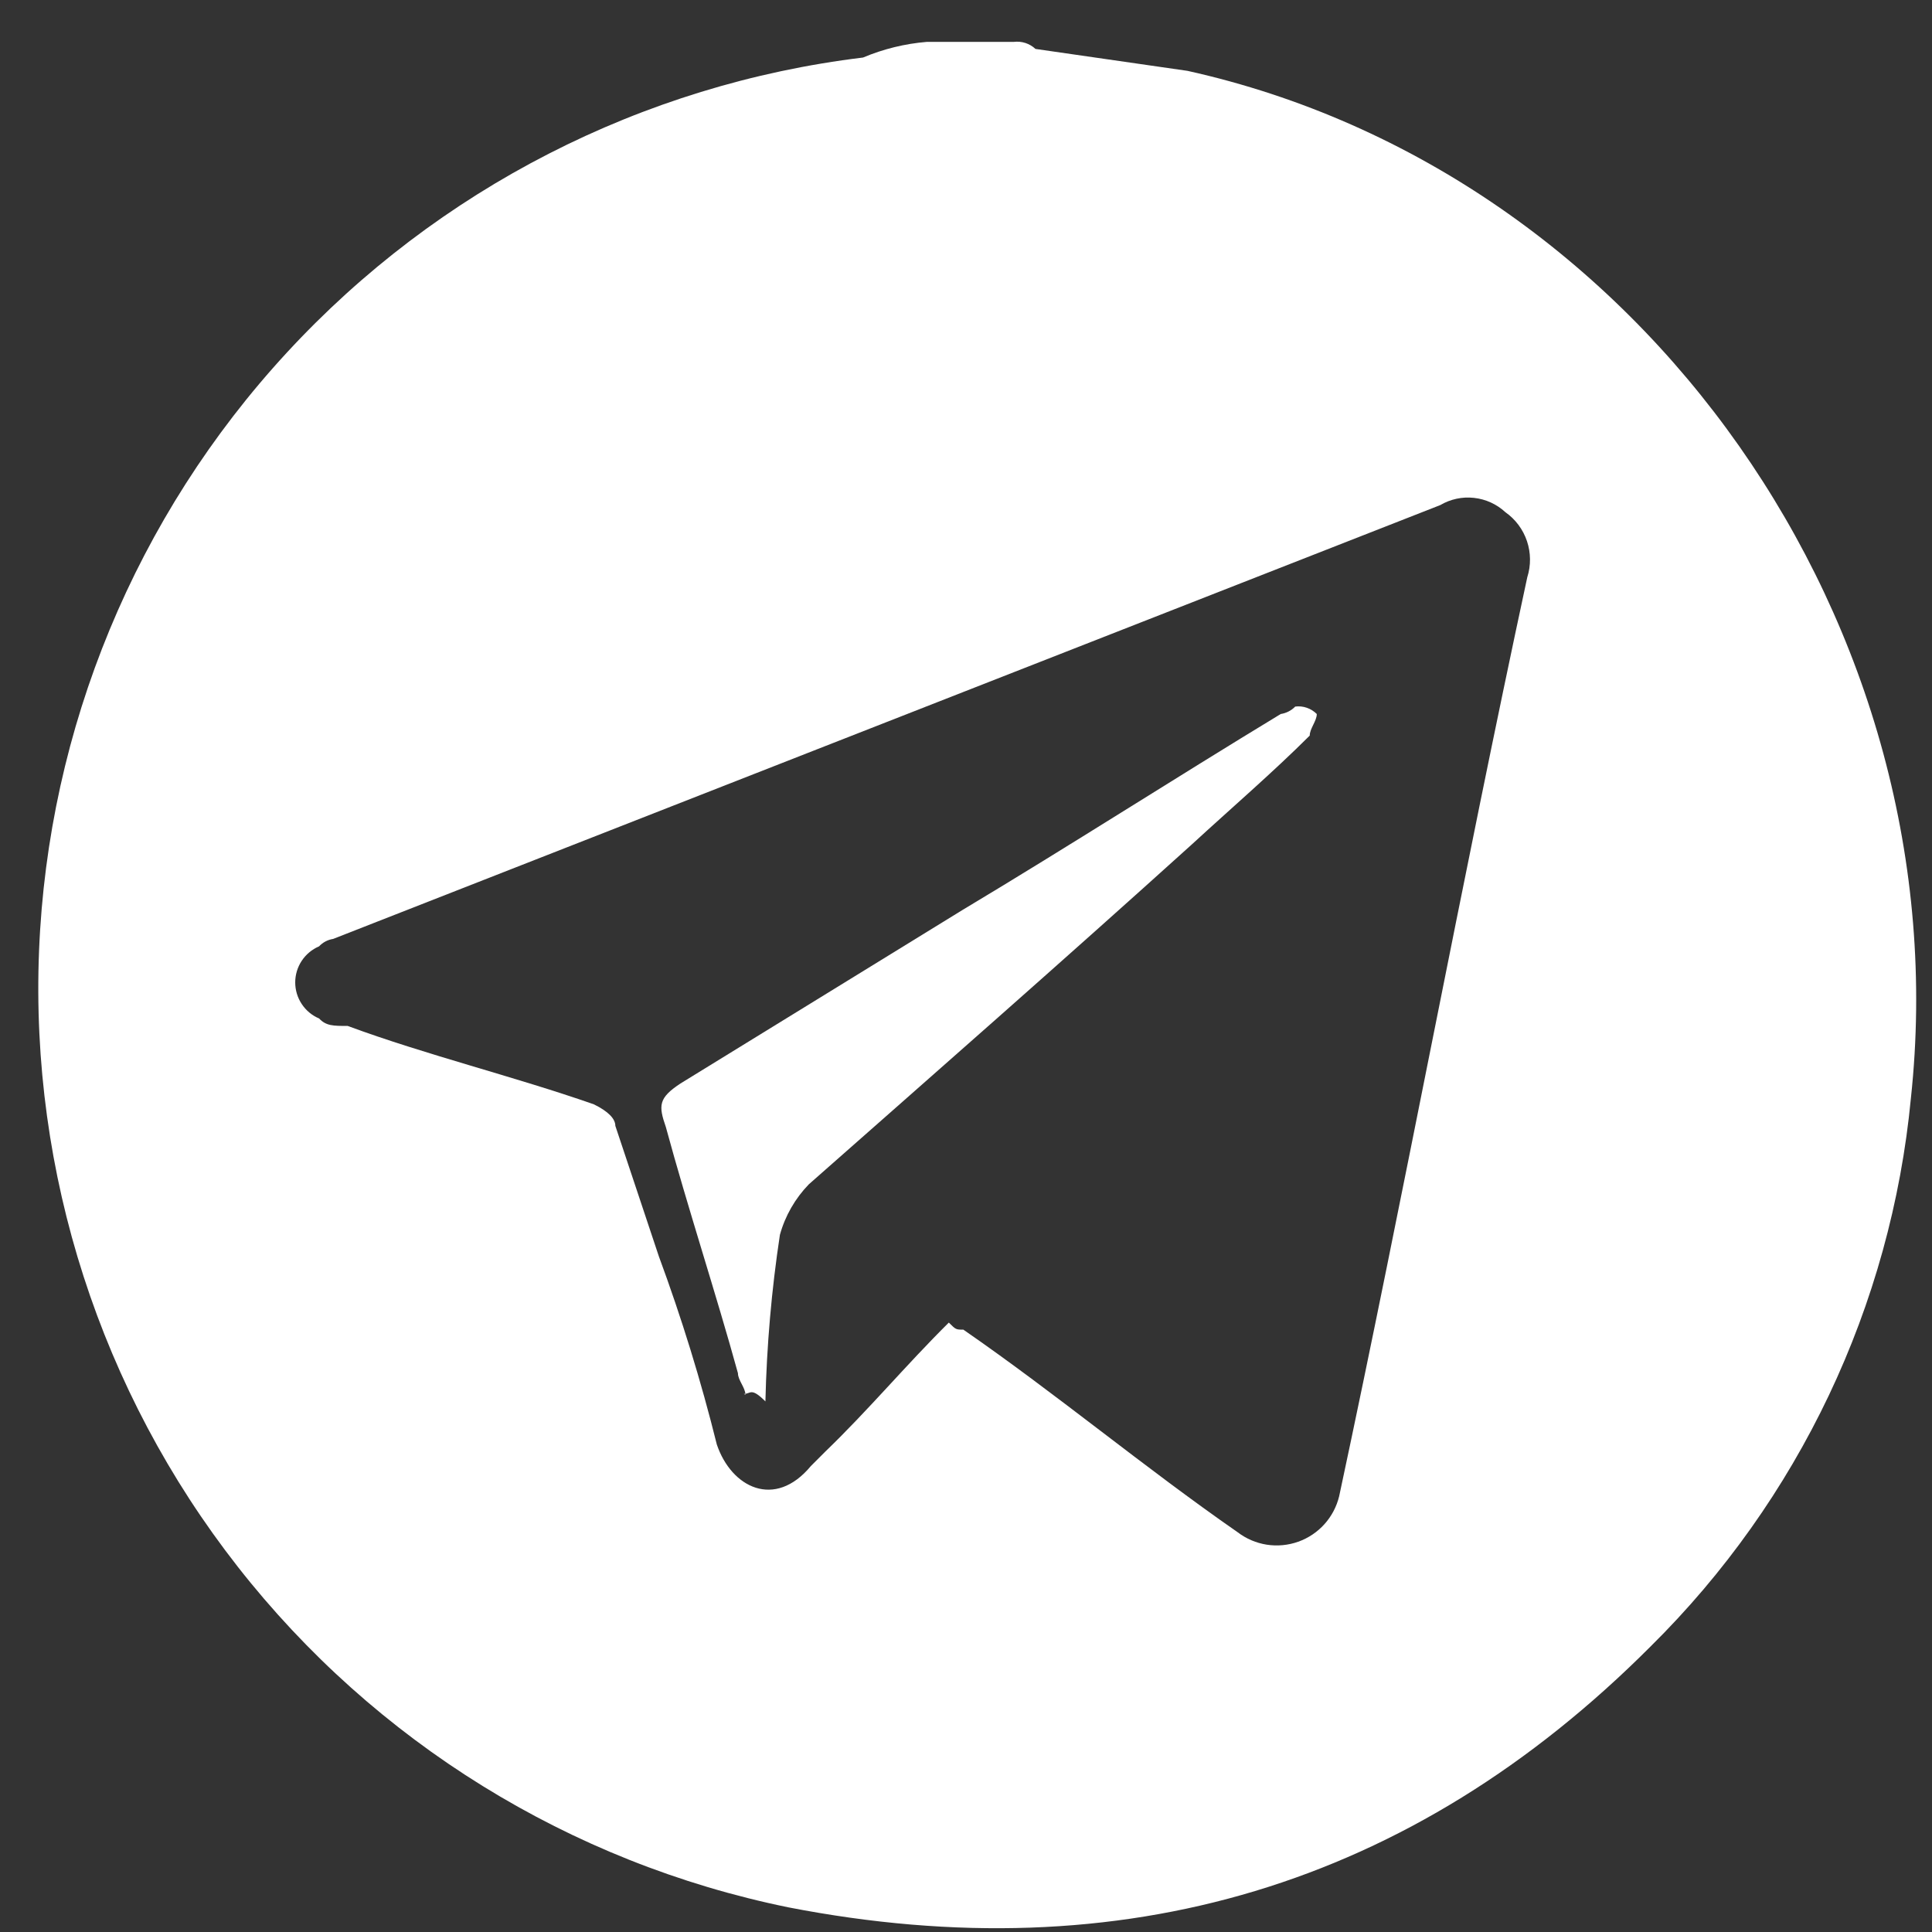 <svg width="46" height="46" viewBox="0 0 46 46" fill="none" xmlns="http://www.w3.org/2000/svg">
<rect x="0" y="0" width="46" height="46" fill="#333333" stroke="none"/>
<path d="M22.069 0.997H24.14C24.233 0.986 24.327 0.995 24.416 1.024C24.504 1.053 24.586 1.101 24.654 1.165L28.274 1.687C39.126 4.095 46.702 14.947 45.498 26.143C45.026 31.091 42.83 35.715 39.294 39.207C33.611 44.898 26.725 46.961 18.766 45.412C13.573 44.349 8.927 41.475 5.66 37.302C2.392 33.129 0.716 27.929 0.93 22.633C1.144 17.337 3.235 12.29 6.83 8.395C10.424 4.499 15.286 2.009 20.548 1.37C21.032 1.166 21.545 1.04 22.069 0.997ZM22.591 31.49C22.759 31.658 22.759 31.658 22.937 31.658C25.176 33.207 27.238 34.933 29.468 36.482C29.671 36.637 29.908 36.738 30.16 36.778C30.412 36.817 30.669 36.793 30.909 36.708C31.149 36.623 31.364 36.479 31.535 36.289C31.705 36.1 31.825 35.871 31.885 35.624C33.434 28.383 34.805 20.984 36.364 13.743C36.453 13.463 36.45 13.161 36.356 12.883C36.262 12.604 36.082 12.363 35.841 12.194C35.635 12.003 35.373 11.884 35.094 11.854C34.815 11.823 34.534 11.884 34.292 12.026L7.933 22.355C7.804 22.375 7.686 22.437 7.597 22.532C7.428 22.604 7.285 22.724 7.184 22.876C7.083 23.029 7.029 23.208 7.029 23.391C7.029 23.574 7.083 23.753 7.184 23.905C7.285 24.058 7.428 24.178 7.597 24.249C7.765 24.427 7.933 24.427 8.278 24.427C10.144 25.117 12.243 25.63 14.138 26.293C14.483 26.461 14.651 26.638 14.651 26.806L15.687 29.913C16.229 31.38 16.69 32.875 17.067 34.392C17.413 35.418 18.448 35.941 19.307 34.905L19.652 34.56C20.697 33.552 21.556 32.516 22.591 31.49Z" fill="white"/>
<path d="M17.748 33.208C17.748 33.04 17.57 32.863 17.57 32.695C17.057 30.829 16.367 28.729 15.854 26.835C15.676 26.322 15.676 26.145 16.199 25.799L22.917 21.666C25.502 20.117 27.909 18.568 30.494 17C30.625 16.98 30.746 16.918 30.839 16.823C30.932 16.811 31.027 16.821 31.116 16.852C31.205 16.883 31.286 16.934 31.352 17C31.352 17.168 31.184 17.346 31.184 17.514C30.316 18.381 29.318 19.24 28.385 20.098C25.287 22.897 22.189 25.613 19.259 28.197C18.932 28.534 18.694 28.948 18.569 29.401C18.37 30.714 18.255 32.039 18.224 33.367C17.878 33.021 17.878 33.189 17.71 33.189L17.748 33.208Z" fill="white"/>
</svg>
